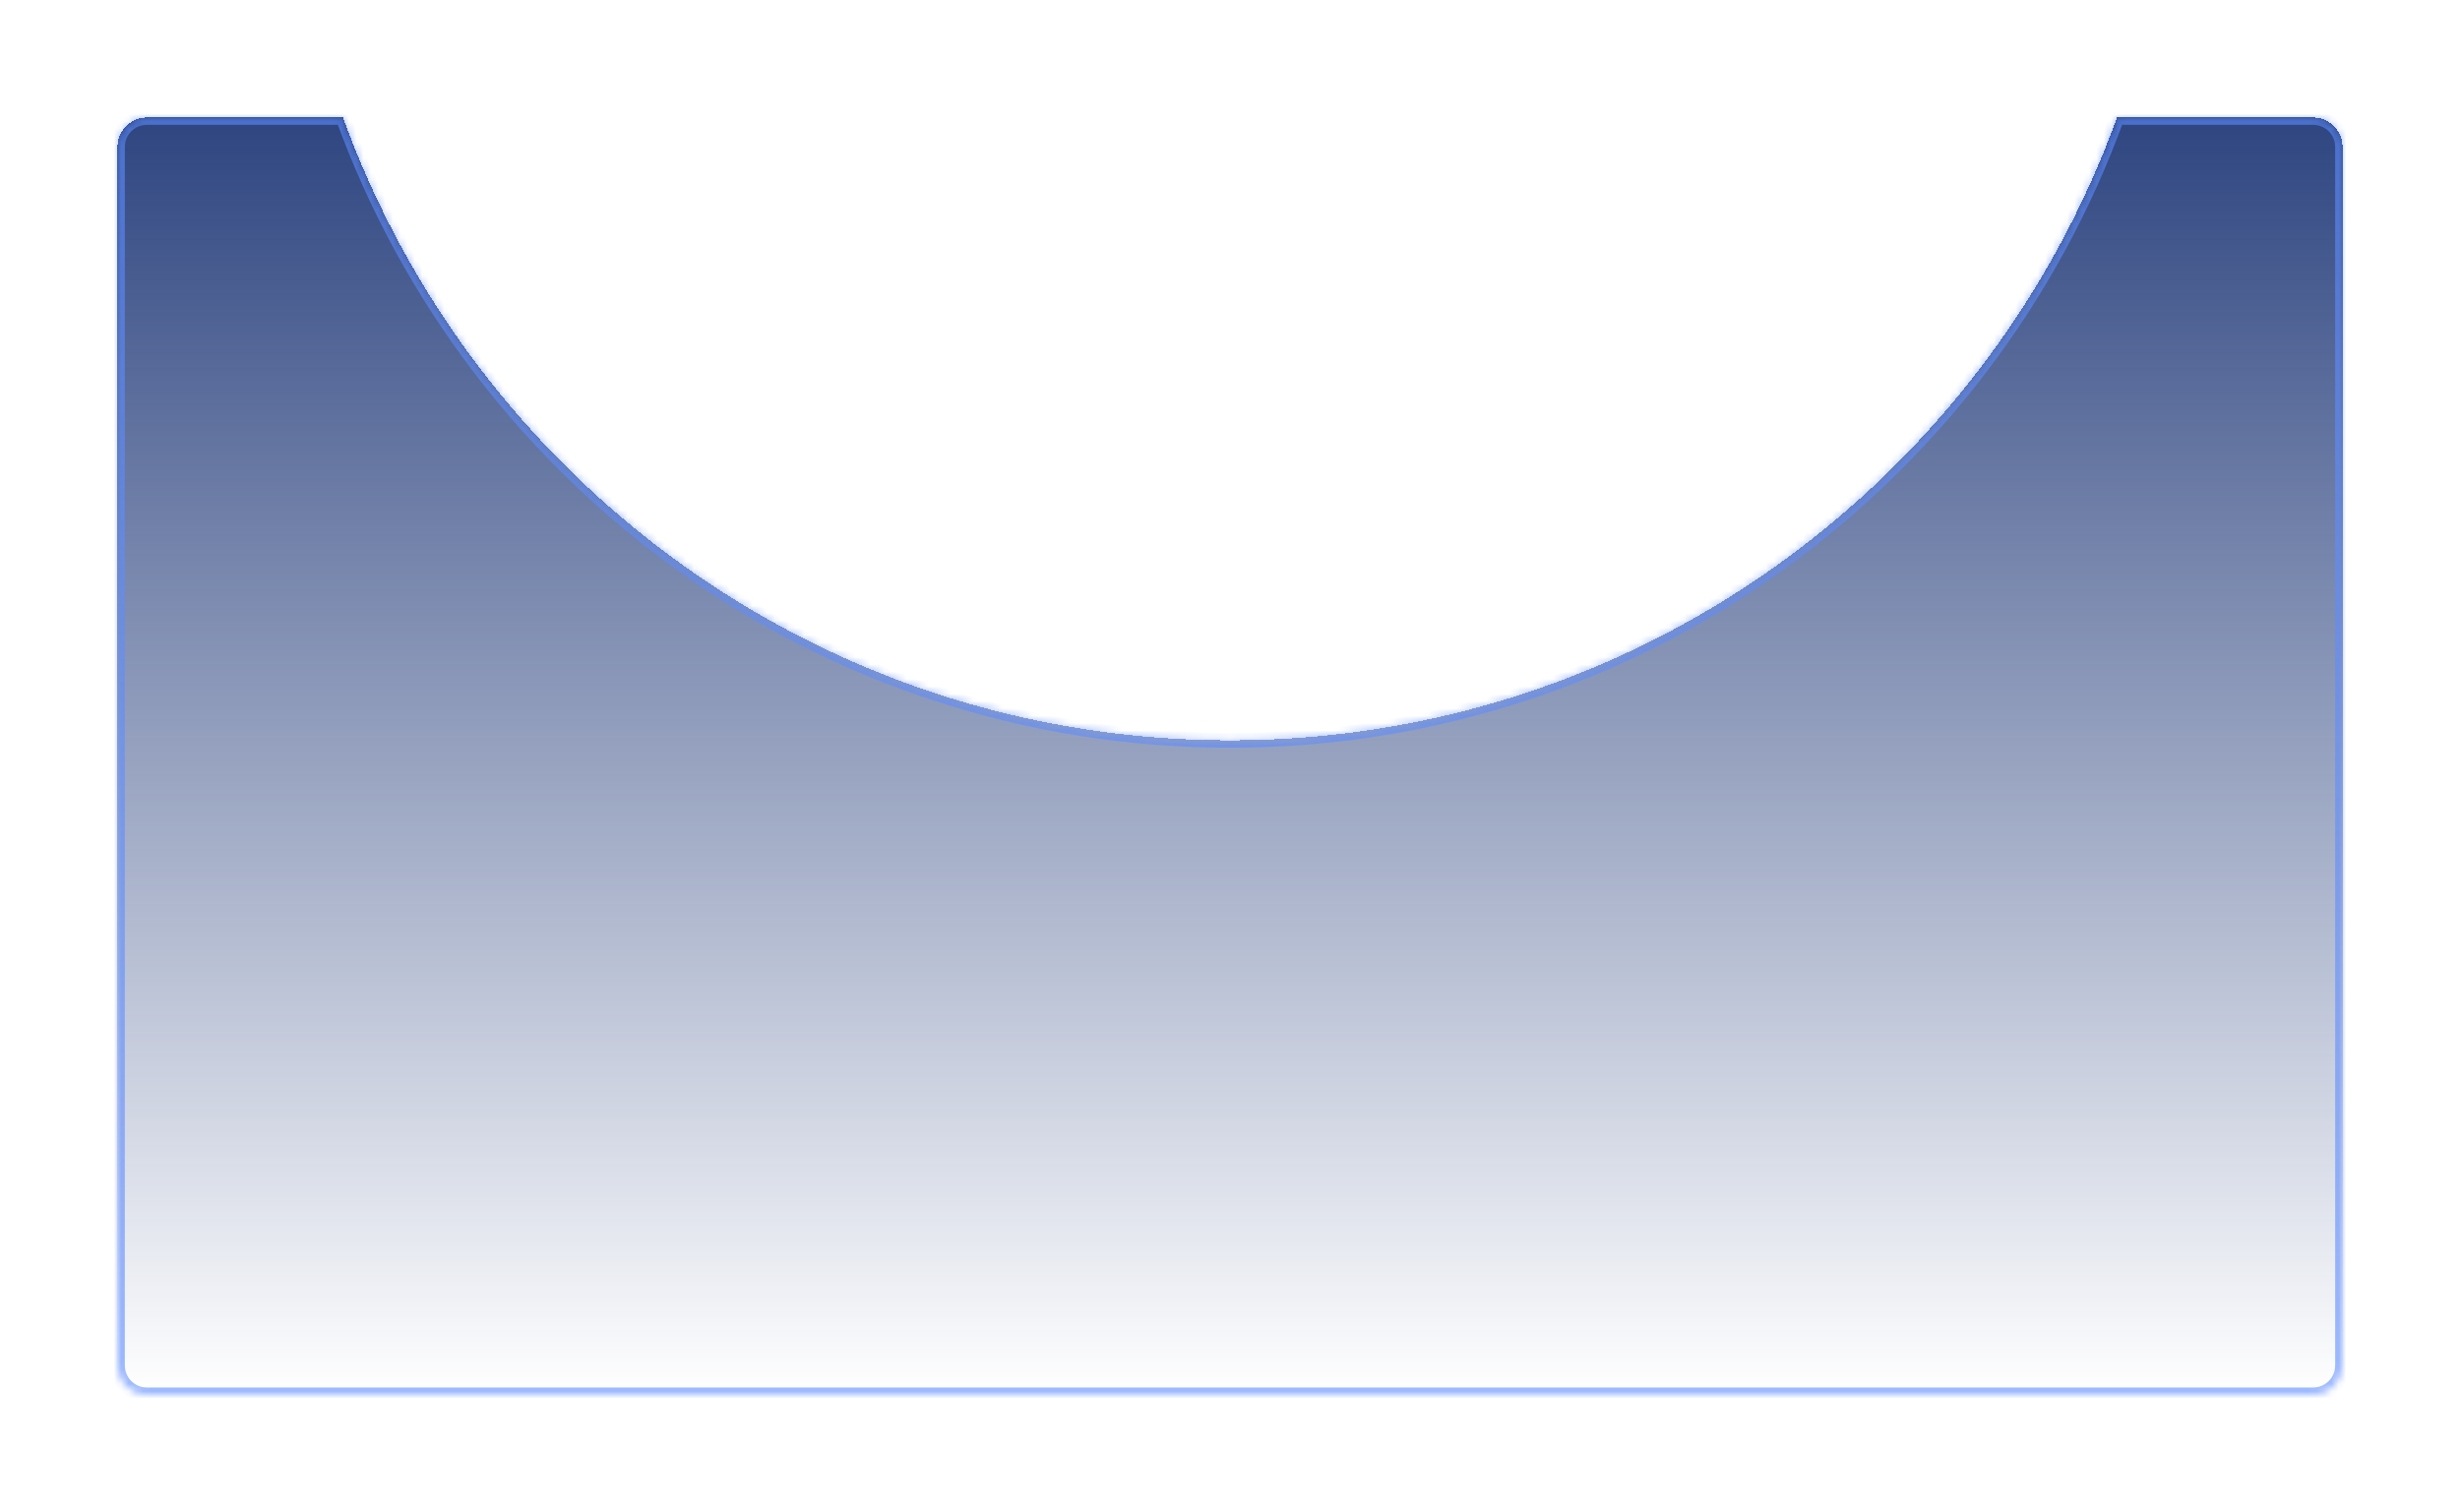 <svg width="335" height="206" viewBox="0 0 335 206" fill="none" xmlns="http://www.w3.org/2000/svg">
<g filter="url(#filter0_d_19605_71100)">
<mask id="path-1-inside-1_19605_71100" fill="white">
<path fill-rule="evenodd" clip-rule="evenodd" d="M46.706 16L20 16C17.791 16 16 17.791 16 20V186C16 188.209 17.791 190 20 190H315C317.209 190 319 188.209 319 186V20C319 17.791 317.209 16 315 16L288.294 16C270.348 65.498 223.039 100.848 167.5 100.848C111.961 100.848 64.652 65.498 46.706 16Z"/>
</mask>
<path fill-rule="evenodd" clip-rule="evenodd" d="M46.706 16L20 16C17.791 16 16 17.791 16 20V186C16 188.209 17.791 190 20 190H315C317.209 190 319 188.209 319 186V20C319 17.791 317.209 16 315 16L288.294 16C270.348 65.498 223.039 100.848 167.5 100.848C111.961 100.848 64.652 65.498 46.706 16Z" fill="url(#paint0_linear_19605_71100)" shape-rendering="crispEdges"/>
<path d="M20 16V17V16ZM46.706 16L47.646 15.659L47.407 15H46.706V16ZM315 16V17V16ZM288.294 16V15H287.593L287.354 15.659L288.294 16ZM20 17H46.706V15H20V17ZM17 20C17 18.343 18.343 17 20 17V15C17.239 15 15 17.239 15 20H17ZM17 186V20H15V186H17ZM20 189C18.343 189 17 187.657 17 186H15C15 188.761 17.239 191 20 191V189ZM315 189H20V191H315V189ZM318 186C318 187.657 316.657 189 315 189V191C317.761 191 320 188.761 320 186H318ZM318 20V186H320V20H318ZM315 17C316.657 17 318 18.343 318 20H320C320 17.239 317.761 15 315 15V17ZM288.294 17H315V15H288.294V17ZM287.354 15.659C269.546 64.775 222.603 99.848 167.5 99.848V101.848C223.475 101.848 271.15 66.22 289.235 16.341L287.354 15.659ZM167.5 99.848C112.397 99.848 65.454 64.775 47.646 15.659L45.765 16.341C63.85 66.22 111.525 101.848 167.5 101.848V99.848Z" fill="#5E8CFF" fill-opacity="0.6" mask="url(#path-1-inside-1_19605_71100)"/>
</g>
<defs>
<filter id="filter0_d_19605_71100" x="0" y="0" width="335" height="206" filterUnits="userSpaceOnUse" color-interpolation-filters="sRGB">
<feFlood flood-opacity="0" result="BackgroundImageFix"/>
<feColorMatrix in="SourceAlpha" type="matrix" values="0 0 0 0 0 0 0 0 0 0 0 0 0 0 0 0 0 0 127 0" result="hardAlpha"/>
<feOffset/>
<feGaussianBlur stdDeviation="8"/>
<feComposite in2="hardAlpha" operator="out"/>
<feColorMatrix type="matrix" values="0 0 0 0 0.325 0 0 0 0 0.392 0 0 0 0 0.996 0 0 0 0.4 0"/>
<feBlend mode="normal" in2="BackgroundImageFix" result="effect1_dropShadow_19605_71100"/>
<feBlend mode="normal" in="SourceGraphic" in2="effect1_dropShadow_19605_71100" result="shape"/>
</filter>
<linearGradient id="paint0_linear_19605_71100" x1="167.5" y1="16" x2="167.5" y2="190" gradientUnits="userSpaceOnUse">
<stop stop-color="#2E4580"/>
<stop offset="1" stop-color="#2E4580" stop-opacity="0"/>
</linearGradient>
</defs>
</svg>
